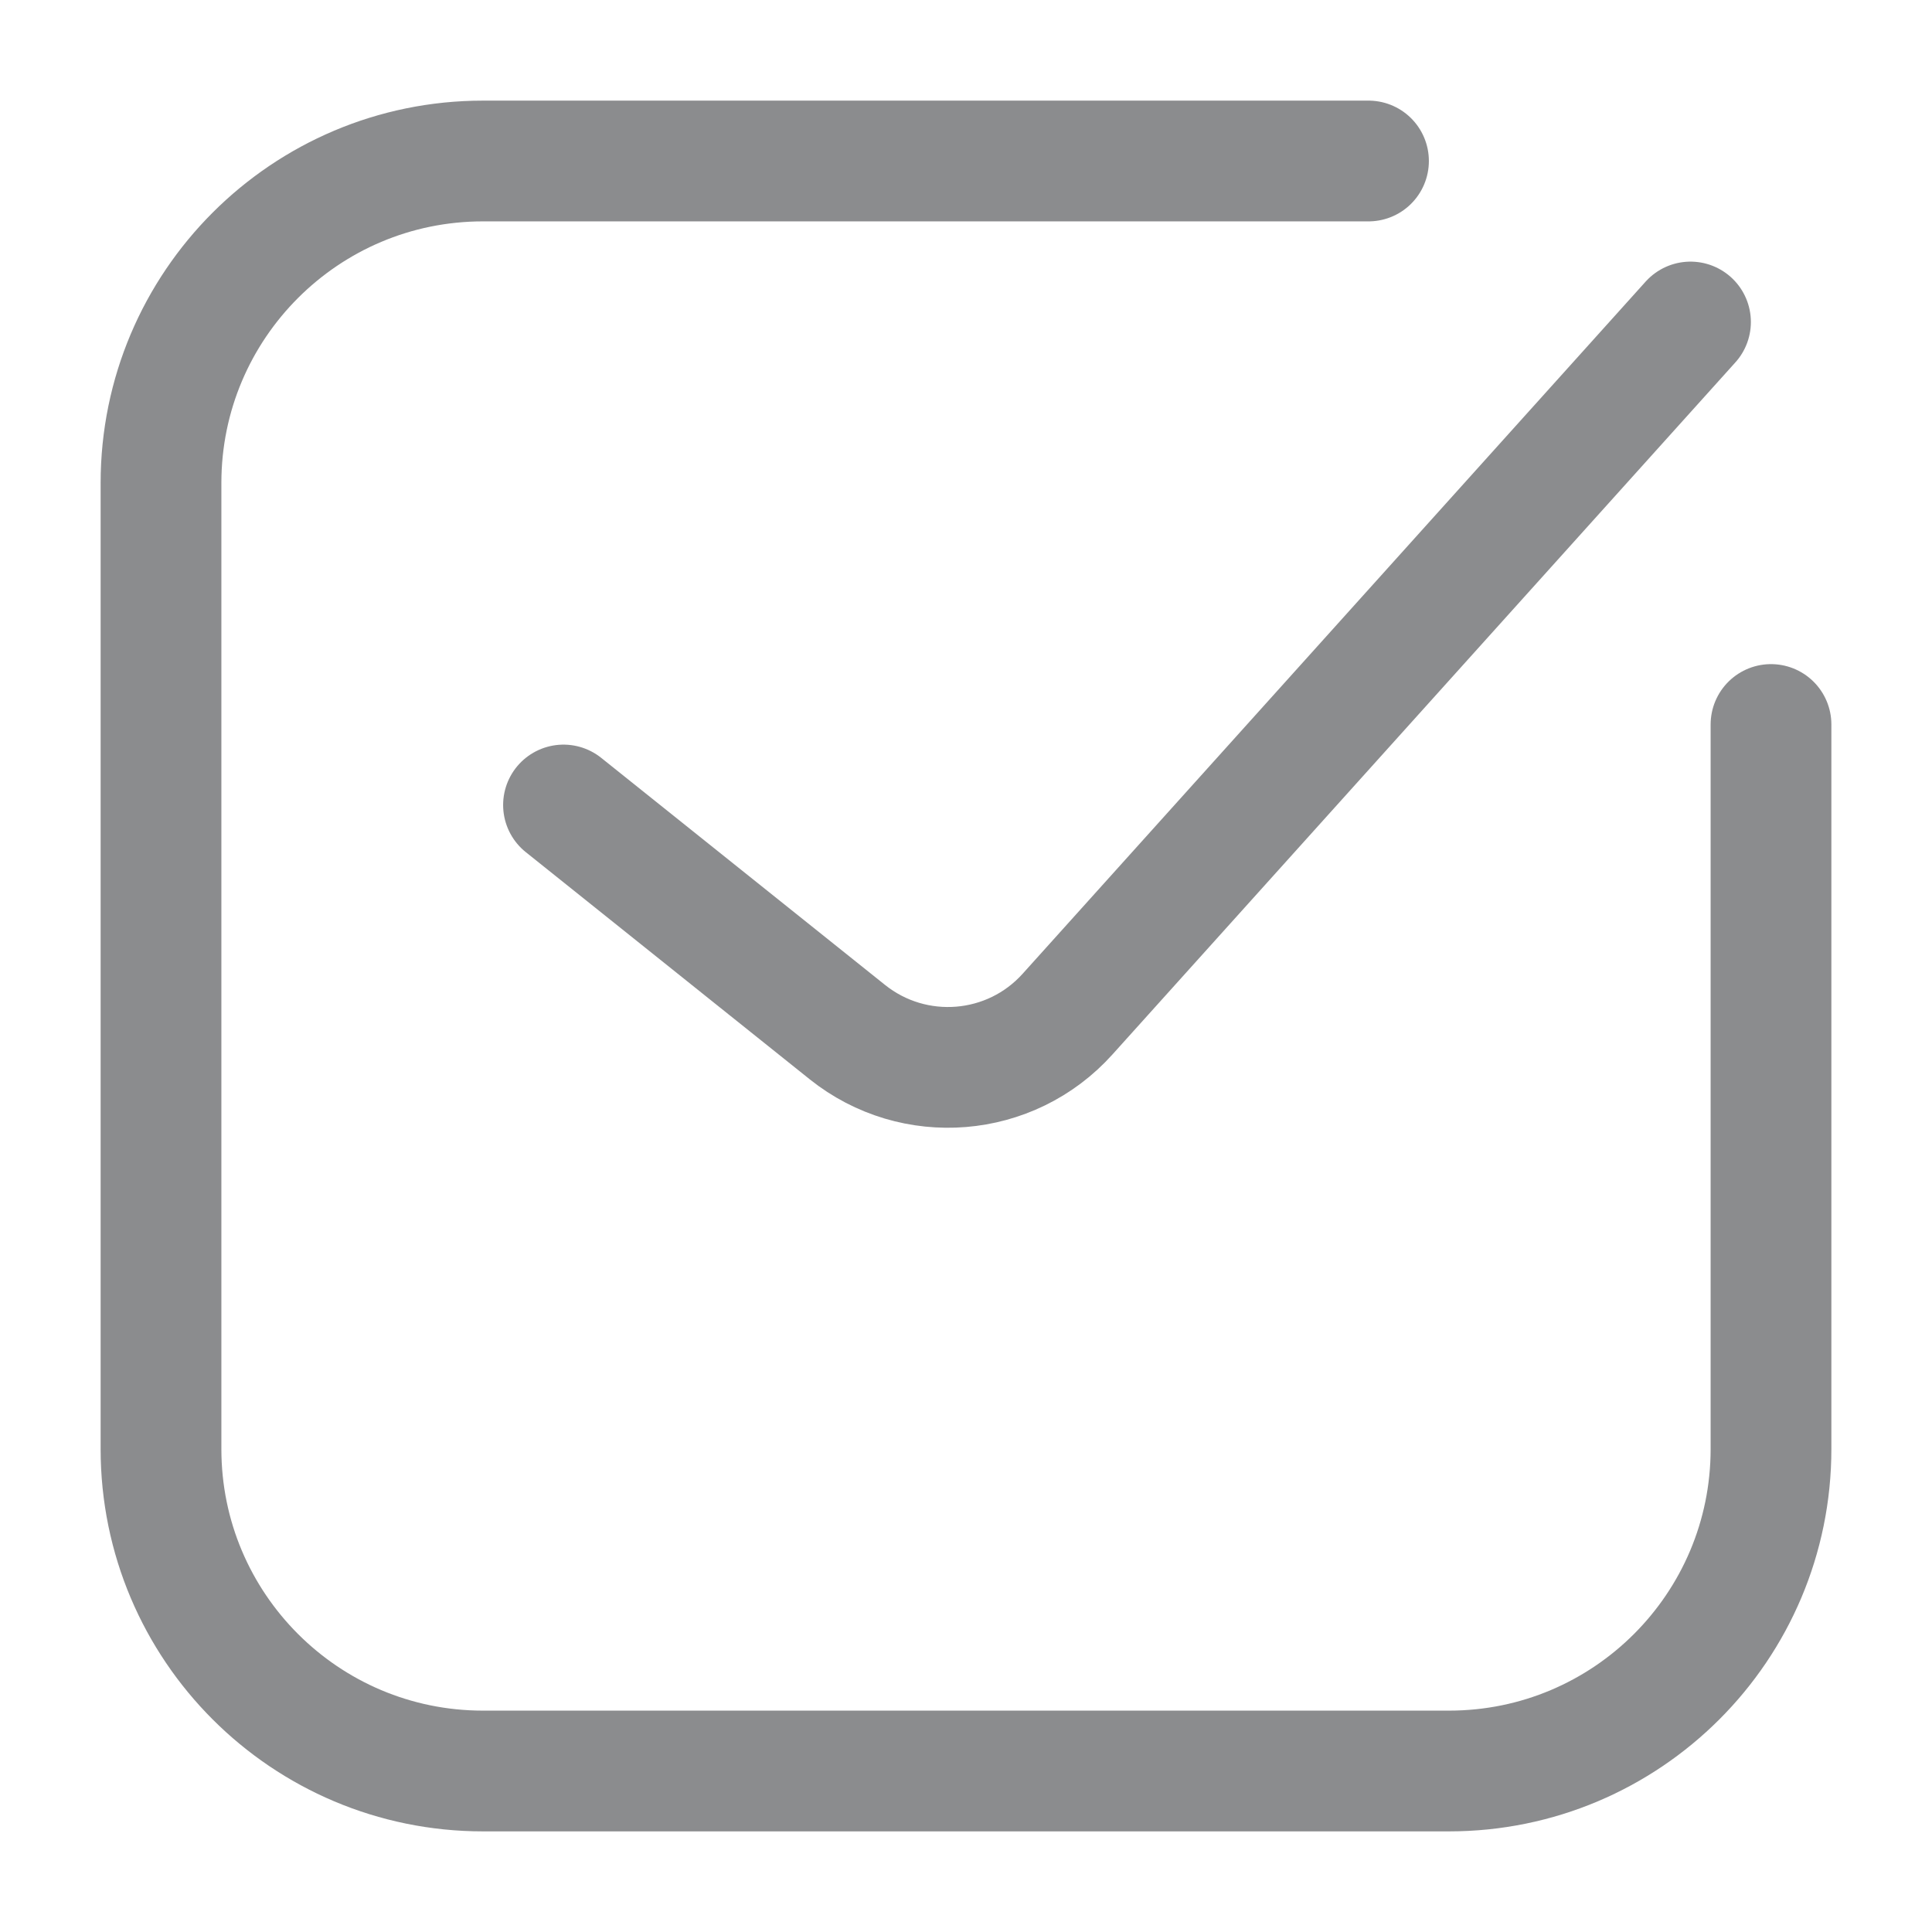 <svg width="24" height="24" viewBox="0 0 24 24" fill="none" xmlns="http://www.w3.org/2000/svg">
<path d="M7 10L10.526 12.821C11.354 13.483 12.554 13.385 13.262 12.597L21 4M22 9V18C22 20.209 20.209 22 18 22H6C3.791 22 2 20.209 2 18V6C2 3.791 3.791 2 6 2H17" stroke="#191A1F" stroke-opacity="0.5" stroke-width="1.5" stroke-linecap="round" stroke-linejoin="round"/>
</svg>
